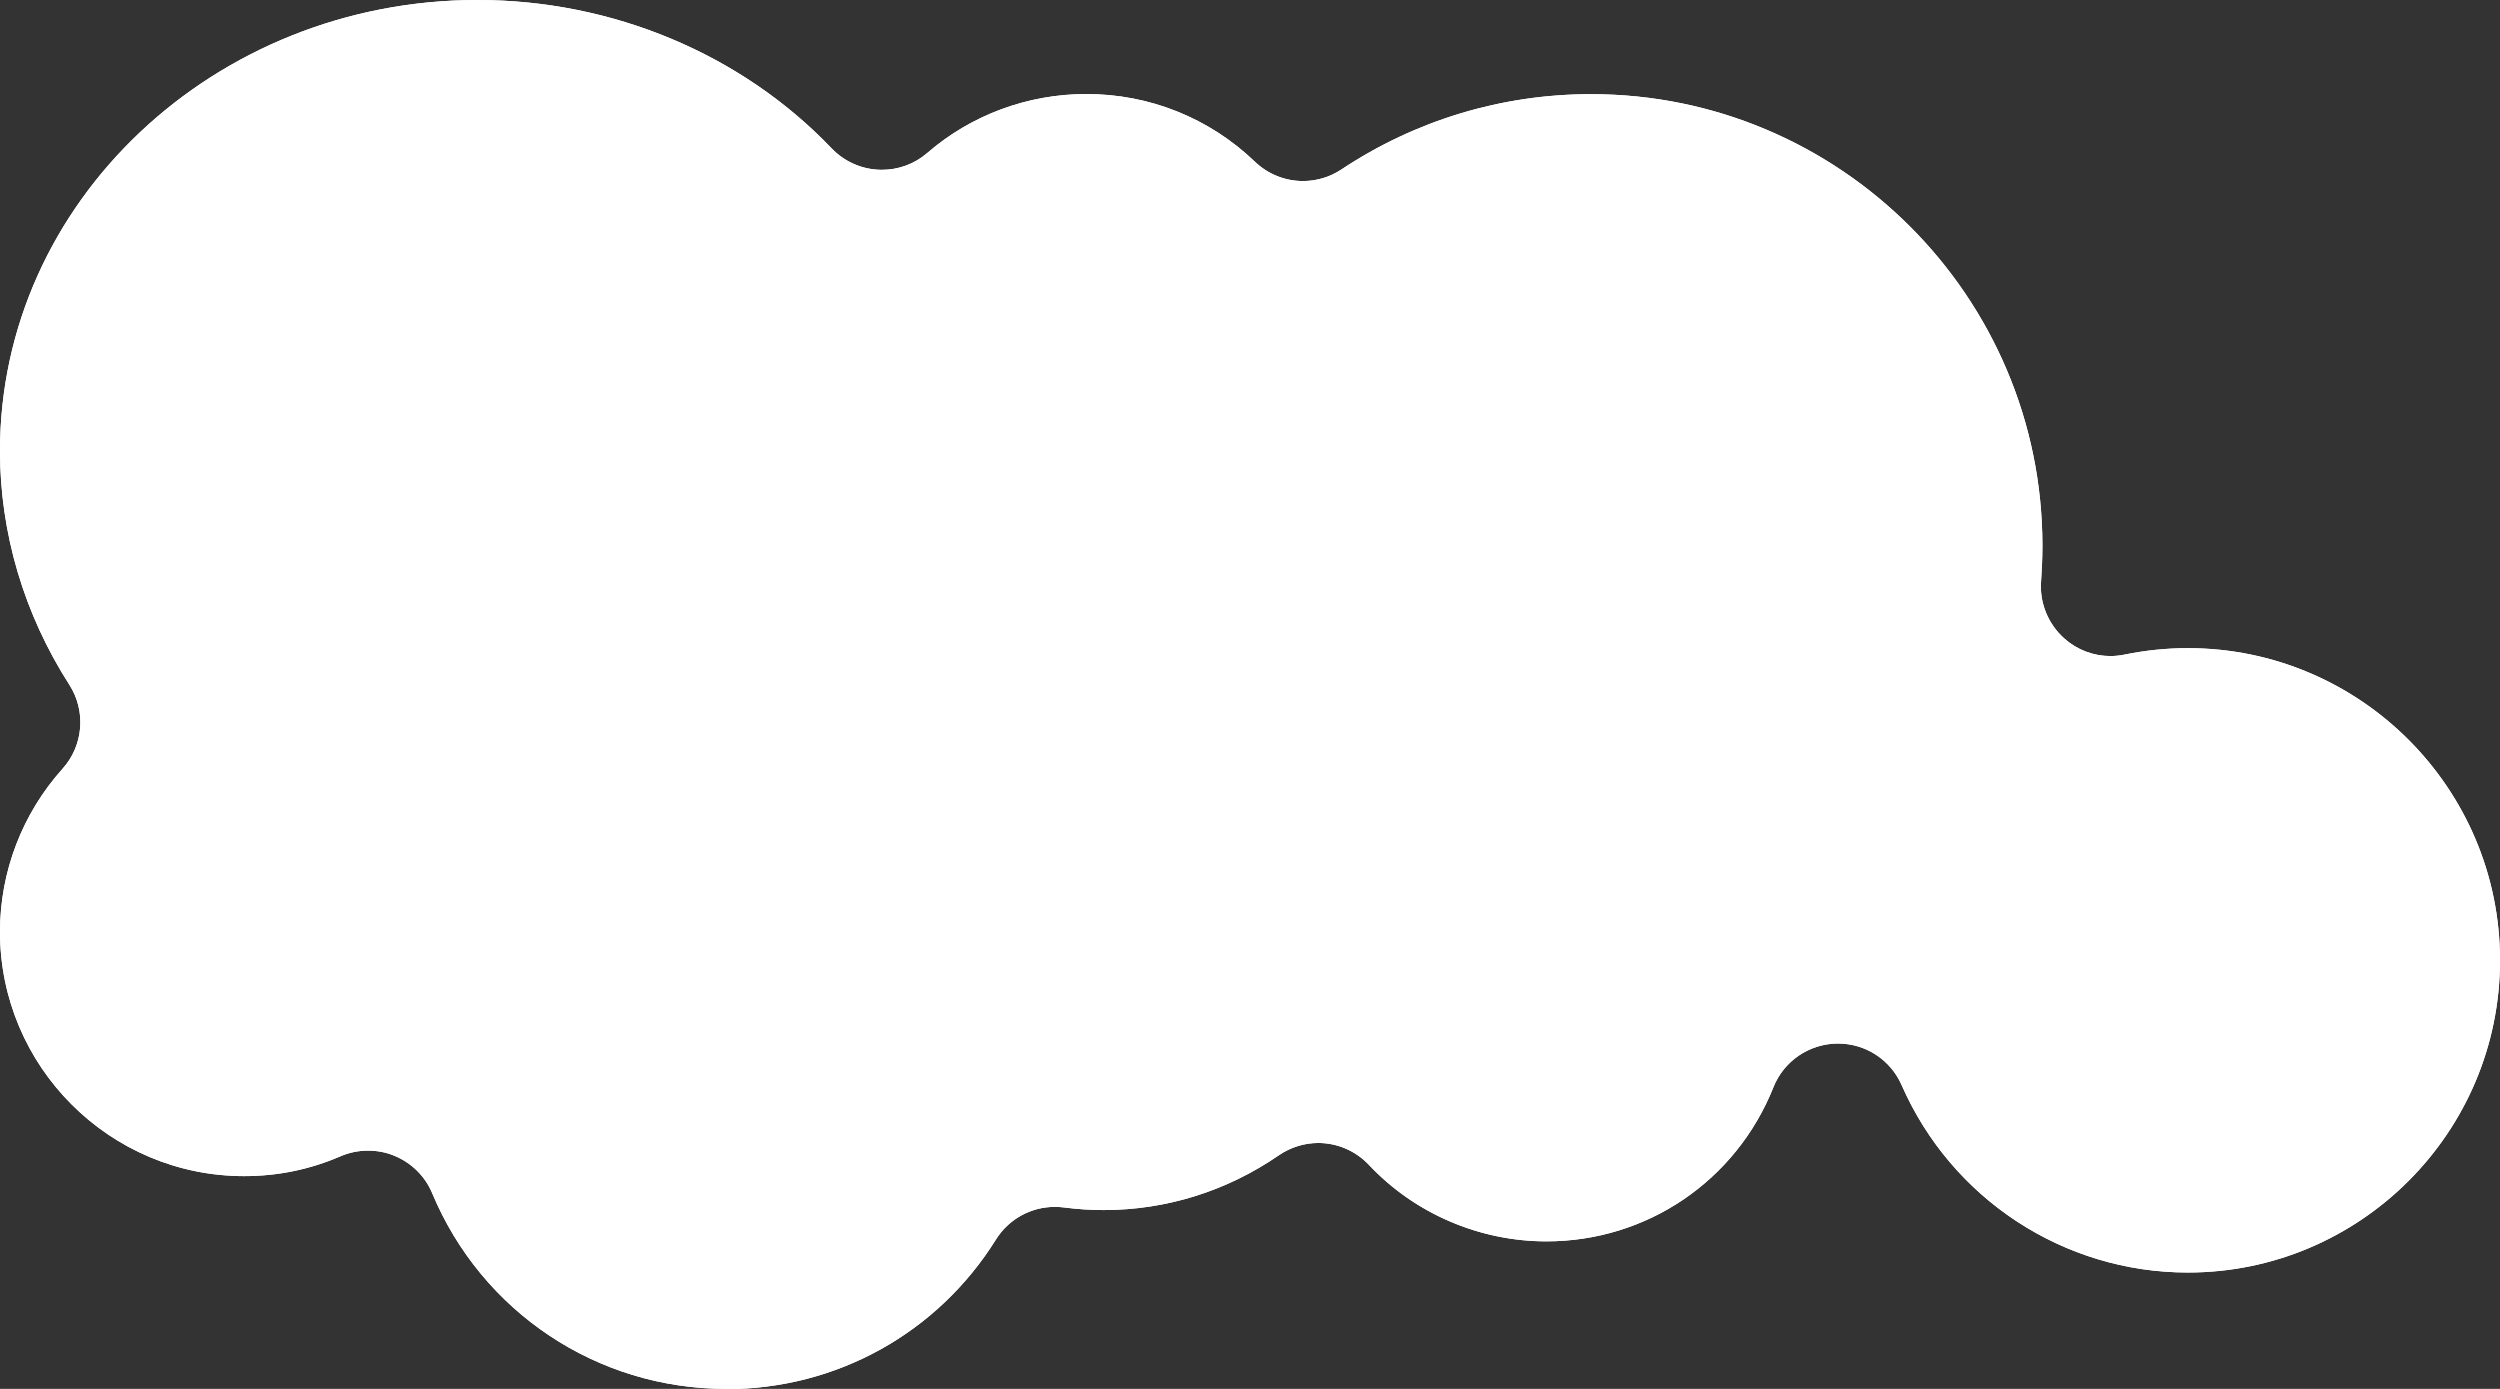 <?xml version="1.0" encoding="UTF-8"?>
<svg id="_レイヤー_2" data-name="レイヤー 2" xmlns="http://www.w3.org/2000/svg" viewBox="0 0 189.31 105.17">
  <rect x="0" y="0" width="189.31" height="105.17" fill="#333333" stroke="none"/>
  <defs>
    <style>
      .cls-1 {
        fill: #fff;
        stroke-width: 0px;
      }
    </style>
  </defs>
  <g id="_レイヤー" data-name="レイヤー">
    <g>
      <path class="cls-1" d="M54.96,105.17c-9.74,0-18.47-5.81-22.23-14.81-.54-1.3-1.58-2.32-2.89-2.85-.63-.26-1.3-.38-1.97-.38-.71,0-1.42.14-2.09.43-2.31,1-4.76,1.5-7.29,1.5C8.3,89.06,0,80.76,0,70.56,0,66.01,1.68,61.62,4.74,58.21c1.58-1.76,1.79-4.37.51-6.36C1.82,46.5,0,40.37,0,34.14,0,15.32,16.22,0,36.16,0,46.38,0,56.15,4.09,62.97,11.23c1.03,1.08,2.42,1.63,3.81,1.63,1.22,0,2.45-.42,3.44-1.28,3.33-2.88,7.61-4.46,12.04-4.46,4.79,0,9.32,1.82,12.76,5.12,1.01.97,2.32,1.47,3.65,1.47,1.01,0,2.02-.29,2.91-.88,5.62-3.73,12.15-5.7,18.9-5.7,18.85,0,34.18,15.34,34.18,34.19,0,.9-.04,1.8-.1,2.68-.13,1.65.53,3.26,1.77,4.36.97.86,2.21,1.32,3.48,1.32.35,0,.71-.04,1.06-.11,1.57-.32,3.18-.49,4.8-.49,13.03,0,23.64,10.6,23.64,23.64s-10.6,23.64-23.64,23.64c-9.39,0-17.89-5.57-21.67-14.19-.84-1.92-2.73-3.15-4.82-3.15-.03,0-.06,0-.09,0-2.12.04-4.02,1.34-4.8,3.31-2.83,7.09-9.58,11.67-17.19,11.67-5.08,0-9.98-2.11-13.44-5.79-1.03-1.09-2.43-1.66-3.83-1.66-1.04,0-2.08.31-2.99.93-3.93,2.71-8.52,4.15-13.27,4.15-1.01,0-2.02-.07-3.02-.2-.23-.03-.46-.04-.68-.04-1.8,0-3.49.92-4.46,2.48-4.43,7.09-12.07,11.32-20.43,11.32Z"/>
      <path class="cls-1" d="M54.96,105.17c-9.74,0-18.47-5.81-22.23-14.81-.54-1.3-1.58-2.32-2.89-2.85-.63-.26-1.3-.38-1.97-.38-.71,0-1.42.14-2.09.43-2.31,1-4.76,1.5-7.29,1.5C8.3,89.06,0,80.76,0,70.56,0,66.01,1.68,61.62,4.74,58.21c1.58-1.76,1.79-4.37.51-6.36C1.82,46.5,0,40.37,0,34.14,0,15.32,16.22,0,36.16,0,46.38,0,56.15,4.09,62.97,11.23c1.03,1.08,2.42,1.63,3.81,1.63,1.22,0,2.45-.42,3.44-1.28,3.33-2.88,7.61-4.46,12.04-4.46,4.79,0,9.32,1.82,12.76,5.12,1.01.97,2.32,1.47,3.65,1.47,1.01,0,2.02-.29,2.91-.88,5.62-3.73,12.15-5.7,18.9-5.7,18.85,0,34.18,15.34,34.18,34.19,0,.9-.04,1.8-.1,2.68-.13,1.65.53,3.26,1.77,4.36.97.86,2.21,1.32,3.48,1.32.35,0,.71-.04,1.06-.11,1.57-.32,3.18-.49,4.8-.49,13.03,0,23.64,10.6,23.64,23.64s-10.6,23.64-23.64,23.64c-9.39,0-17.89-5.57-21.67-14.19-.84-1.92-2.73-3.15-4.82-3.15-.03,0-.06,0-.09,0-2.12.04-4.02,1.34-4.8,3.31-2.83,7.09-9.58,11.67-17.19,11.67-5.08,0-9.98-2.11-13.44-5.79-1.03-1.09-2.43-1.66-3.83-1.66-1.04,0-2.08.31-2.99.93-3.93,2.71-8.52,4.15-13.27,4.15-1.01,0-2.02-.07-3.02-.2-.23-.03-.46-.04-.68-.04-1.8,0-3.49.92-4.46,2.48-4.43,7.09-12.07,11.32-20.43,11.32Z"/>
    </g>
  </g>
</svg>